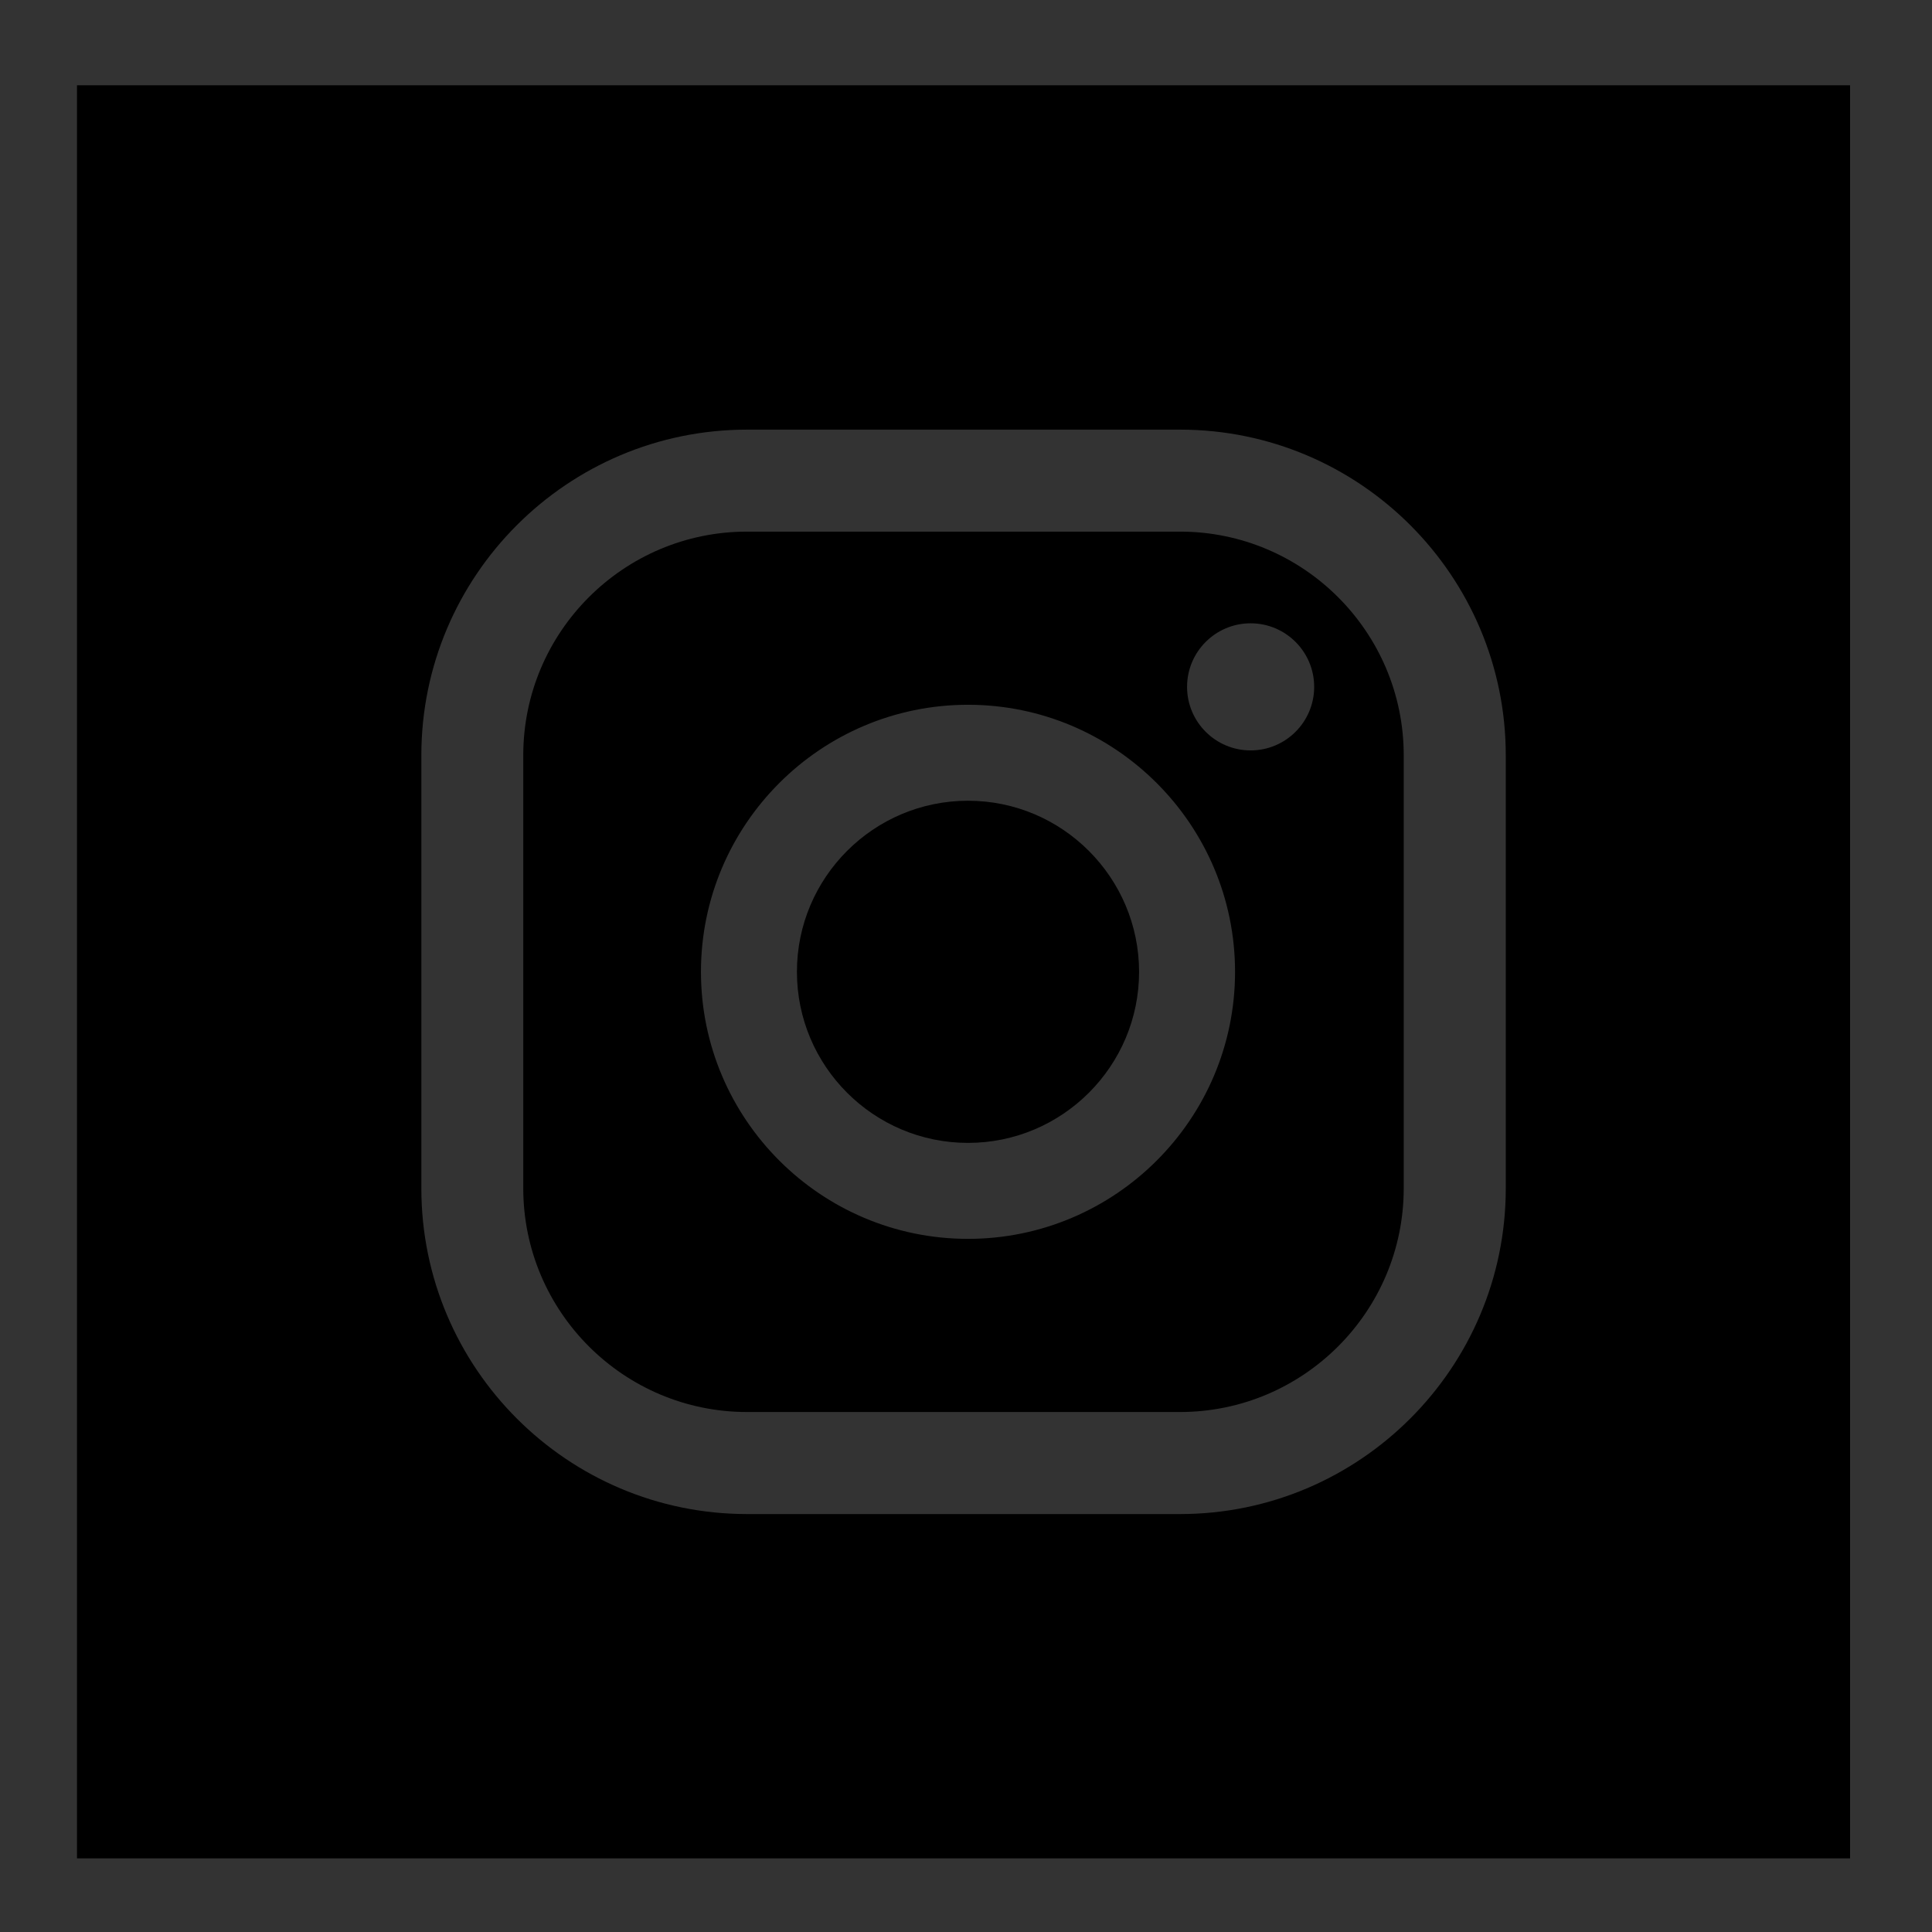 <?xml version="1.0" encoding="utf-8"?>
<!-- Generator: Adobe Illustrator 28.2.0, SVG Export Plug-In . SVG Version: 6.00 Build 0)  -->
<svg version="1.1" id="Layer_1" xmlns="http://www.w3.org/2000/svg" xmlns:xlink="http://www.w3.org/1999/xlink" x="0px" y="0px"
	 viewBox="0 0 289.1 289.1" style="enable-background:new 0 0 289.1 289.1;" xml:space="preserve">
<rect x="0" y="0" width="289.1" height="289.1" fill="#333333" stroke="none"/>
<style type="text/css">
	.st0{fill:url(#SVGID_1_);}
	
		.st1{fill:url(#SVGID_00000030451460568251208830000009007280164816461195_);stroke:url(#SVGID_00000168839295914043635030000011989687559048489353_);stroke-width:1.774;stroke-miterlimit:10;}
	
		.st2{fill:url(#SVGID_00000168803718261214997360000007446303611035685018_);stroke:url(#SVGID_00000151503582990465835840000016439265573154755722_);stroke-width:1.183;stroke-miterlimit:10;}
	
		.st3{fill:url(#SVGID_00000087397126830048508170000011576330248086403747_);stroke:url(#SVGID_00000128466793573620548410000003004890676375735943_);stroke-width:1.183;stroke-miterlimit:10;}
	
		.st4{fill:url(#SVGID_00000088816620560086829800000002162262343896792992_);stroke:url(#SVGID_00000087402939097252322600000018121005773689675137_);stroke-width:1.183;stroke-miterlimit:10;}
</style>
<g>
	<g>
		
			<radialGradient id="SVGID_1_" cx="-258.914" cy="141.157" r="118.331" fx="-211.668" fy="71.782" gradientUnits="userSpaceOnUse">
			<stop  offset="0" style="stop-color:#303032"/>
			<stop  offset="1" style="stop-color:#000918"/>
		</radialGradient>
		<path class="st0" d="M-258.91,22.83L-258.91,22.83c-65.08,0-118.33,53.25-118.33,118.33v0c0,65.08,53.25,118.33,118.33,118.33h0
			c65.08,0,118.33-53.25,118.33-118.33v0C-140.58,76.07-193.83,22.83-258.91,22.83z"/>
		
			<linearGradient id="SVGID_00000098221731118747230540000005599168106112410780_" gradientUnits="userSpaceOnUse" x1="-383.823" y1="141.157" x2="-134.006" y2="141.157">
			<stop  offset="0" style="stop-color:#B07515"/>
			<stop  offset="0.094" style="stop-color:#E1BA60"/>
			<stop  offset="0.14" style="stop-color:#F5D77F"/>
			<stop  offset="0.258" style="stop-color:#FFFFD7"/>
			<stop  offset="0.36" style="stop-color:#F5D77F"/>
			<stop  offset="0.489" style="stop-color:#B07515"/>
			<stop  offset="0.573" style="stop-color:#E1BA60"/>
			<stop  offset="0.613" style="stop-color:#F5D77F"/>
			<stop  offset="0.737" style="stop-color:#FFFFD7"/>
			<stop  offset="0.839" style="stop-color:#F5D77F"/>
			<stop  offset="1" style="stop-color:#B07515"/>
		</linearGradient>
		
			<linearGradient id="SVGID_00000005954636905991583270000004322560234609162112_" gradientUnits="userSpaceOnUse" x1="-347.823" y1="230.066" x2="-170.005" y2="52.248">
			<stop  offset="0" style="stop-color:#B07515"/>
			<stop  offset="0.094" style="stop-color:#E1BA60"/>
			<stop  offset="0.14" style="stop-color:#F5D77F"/>
			<stop  offset="0.258" style="stop-color:#FFFFD7"/>
			<stop  offset="0.36" style="stop-color:#F5D77F"/>
			<stop  offset="0.489" style="stop-color:#B07515"/>
			<stop  offset="0.573" style="stop-color:#E1BA60"/>
			<stop  offset="0.613" style="stop-color:#F5D77F"/>
			<stop  offset="0.737" style="stop-color:#FFFFD7"/>
			<stop  offset="0.839" style="stop-color:#F5D77F"/>
			<stop  offset="1" style="stop-color:#B07515"/>
		</linearGradient>
		
			<path style="fill:url(#SVGID_00000098221731118747230540000005599168106112410780_);stroke:url(#SVGID_00000005954636905991583270000004322560234609162112_);stroke-width:1.774;stroke-miterlimit:10;" d="
			M-258.91,266.07c-68.88,0-124.91-56.03-124.91-124.91s56.03-124.91,124.91-124.91c68.87,0,124.91,56.03,124.91,124.91
			S-190.04,266.07-258.91,266.07z M-258.91,29.4c-61.62,0-111.75,50.13-111.75,111.75s50.13,111.75,111.75,111.75
			c61.62,0,111.75-50.13,111.75-111.75S-197.29,29.4-258.91,29.4z"/>
	</g>
</g>
<g>
	
		<linearGradient id="SVGID_00000081622349138636008380000002761866364647130256_" gradientUnits="userSpaceOnUse" x1="-314.818" y1="197.061" x2="-203.01" y2="85.253">
		<stop  offset="0" style="stop-color:#B07515"/>
		<stop  offset="0.163" style="stop-color:#E1BA60"/>
		<stop  offset="0.241" style="stop-color:#F5D77F"/>
		<stop  offset="0.502" style="stop-color:#FFFFD7"/>
		<stop  offset="0.756" style="stop-color:#F5D77F"/>
		<stop  offset="1" style="stop-color:#B07515"/>
	</linearGradient>
	
		<linearGradient id="SVGID_00000016077069337783854410000001671097530393163693_" gradientUnits="userSpaceOnUse" x1="-326.175" y1="141.157" x2="-191.653" y2="141.157">
		<stop  offset="0" style="stop-color:#B07515"/>
		<stop  offset="0.094" style="stop-color:#E1BA60"/>
		<stop  offset="0.14" style="stop-color:#F5D77F"/>
		<stop  offset="0.258" style="stop-color:#FFFFD7"/>
		<stop  offset="0.36" style="stop-color:#F5D77F"/>
		<stop  offset="0.489" style="stop-color:#B07515"/>
		<stop  offset="0.573" style="stop-color:#E1BA60"/>
		<stop  offset="0.613" style="stop-color:#F5D77F"/>
		<stop  offset="0.737" style="stop-color:#FFFFD7"/>
		<stop  offset="0.839" style="stop-color:#F5D77F"/>
		<stop  offset="1" style="stop-color:#B07515"/>
	</linearGradient>
	
		<path style="fill:url(#SVGID_00000081622349138636008380000002761866364647130256_);stroke:url(#SVGID_00000016077069337783854410000001671097530393163693_);stroke-width:1.183;stroke-miterlimit:10;" d="
		M-229,74.49h-59.83c-20.3,0-36.76,16.46-36.76,36.76v59.83c0,20.3,16.46,36.76,36.76,36.76H-229c20.3,0,36.76-16.46,36.76-36.76
		v-59.83C-192.24,90.94-208.7,74.49-229,74.49z M-203.02,170.92c0,14.43-11.7,26.13-26.13,26.13h-59.52
		c-14.43,0-26.13-11.7-26.13-26.13V111.4c0-14.43,11.7-26.13,26.13-26.13h59.52c14.43,0,26.13,11.7,26.13,26.13V170.92z"/>
	
		<linearGradient id="SVGID_00000170958958804447274820000001969598151937589644_" gradientUnits="userSpaceOnUse" x1="-283.761" y1="166.004" x2="-234.067" y2="116.31">
		<stop  offset="0" style="stop-color:#B07515"/>
		<stop  offset="0.163" style="stop-color:#E1BA60"/>
		<stop  offset="0.241" style="stop-color:#F5D77F"/>
		<stop  offset="0.502" style="stop-color:#FFFFD7"/>
		<stop  offset="0.756" style="stop-color:#F5D77F"/>
		<stop  offset="1" style="stop-color:#B07515"/>
	</linearGradient>
	
		<linearGradient id="SVGID_00000172435894711342100670000017962345515857329803_" gradientUnits="userSpaceOnUse" x1="-294.644" y1="141.157" x2="-223.184" y2="141.157">
		<stop  offset="0" style="stop-color:#B07515"/>
		<stop  offset="0.094" style="stop-color:#E1BA60"/>
		<stop  offset="0.14" style="stop-color:#F5D77F"/>
		<stop  offset="0.258" style="stop-color:#FFFFD7"/>
		<stop  offset="0.36" style="stop-color:#F5D77F"/>
		<stop  offset="0.489" style="stop-color:#B07515"/>
		<stop  offset="0.573" style="stop-color:#E1BA60"/>
		<stop  offset="0.613" style="stop-color:#F5D77F"/>
		<stop  offset="0.737" style="stop-color:#FFFFD7"/>
		<stop  offset="0.839" style="stop-color:#F5D77F"/>
		<stop  offset="1" style="stop-color:#B07515"/>
	</linearGradient>
	
		<path style="fill:url(#SVGID_00000170958958804447274820000001969598151937589644_);stroke:url(#SVGID_00000172435894711342100670000017962345515857329803_);stroke-width:1.183;stroke-miterlimit:10;" d="
		M-258.91,106.02c-19.41,0-35.14,15.73-35.14,35.14c0,19.41,15.73,35.14,35.14,35.14c19.41,0,35.14-15.73,35.14-35.14
		C-223.78,121.75-239.51,106.02-258.91,106.02z M-258.91,164.08c-12.66,0-22.92-10.26-22.92-22.92c0-12.66,10.26-22.92,22.92-22.92
		c12.66,0,22.92,10.26,22.92,22.92C-235.99,153.81-246.26,164.08-258.91,164.08z"/>
	
		<linearGradient id="SVGID_00000007409425594341093120000007359274203588107162_" gradientUnits="userSpaceOnUse" x1="-228.155" y1="110.422" x2="-217.007" y2="99.275">
		<stop  offset="0" style="stop-color:#B07515"/>
		<stop  offset="0.163" style="stop-color:#E1BA60"/>
		<stop  offset="0.241" style="stop-color:#F5D77F"/>
		<stop  offset="0.502" style="stop-color:#FFFFD7"/>
		<stop  offset="0.756" style="stop-color:#F5D77F"/>
		<stop  offset="1" style="stop-color:#B07515"/>
	</linearGradient>
	
		<linearGradient id="SVGID_00000160884471558342370320000014719165142756360853_" gradientUnits="userSpaceOnUse" x1="-231.055" y1="104.849" x2="-214.107" y2="104.849">
		<stop  offset="0" style="stop-color:#B07515"/>
		<stop  offset="0.094" style="stop-color:#E1BA60"/>
		<stop  offset="0.14" style="stop-color:#F5D77F"/>
		<stop  offset="0.258" style="stop-color:#FFFFD7"/>
		<stop  offset="0.36" style="stop-color:#F5D77F"/>
		<stop  offset="0.489" style="stop-color:#B07515"/>
		<stop  offset="0.573" style="stop-color:#E1BA60"/>
		<stop  offset="0.613" style="stop-color:#F5D77F"/>
		<stop  offset="0.737" style="stop-color:#FFFFD7"/>
		<stop  offset="0.839" style="stop-color:#F5D77F"/>
		<stop  offset="1" style="stop-color:#B07515"/>
	</linearGradient>
	
		<path style="fill:url(#SVGID_00000007409425594341093120000007359274203588107162_);stroke:url(#SVGID_00000160884471558342370320000014719165142756360853_);stroke-width:1.183;stroke-miterlimit:10;" d="
		M-214.7,104.85c0,4.35-3.53,7.88-7.88,7.88c-4.35,0-7.88-3.53-7.88-7.88c0-4.35,3.53-7.88,7.88-7.88
		C-218.23,96.97-214.7,100.5-214.7,104.85z"/>
</g>
<path d="M176.57,79.55h-64.79c-18.46,0-33.48,15.01-33.48,33.47v64.79c0,18.46,15.02,33.48,33.48,33.48h64.79
	c18.46,0,33.48-15.02,33.48-33.48v-64.79C210.05,94.57,195.03,79.55,176.57,79.55z M144.85,185.38c-22.04,0-39.96-17.93-39.96-39.96
	c0-22.04,17.93-39.96,39.96-39.96c22.03,0,39.96,17.93,39.96,39.96C184.81,167.46,166.88,185.38,144.85,185.38z M187.14,112.29
	c-5.25,0-9.51-4.26-9.51-9.51c0-5.25,4.26-9.51,9.51-9.51c5.25,0,9.51,4.26,9.51,9.51C196.65,108.03,192.39,112.29,187.14,112.29z"
	/>
<path d="M11.52,12.76v265.32h265.32V12.76H11.52z M225.32,177.82c0,26.88-21.87,48.74-48.74,48.74h-64.79
	c-26.88,0-48.74-21.86-48.74-48.74v-64.79c0-26.88,21.87-48.74,48.74-48.74h64.79c26.88,0,48.74,21.86,48.74,48.74V177.82z"/>
<path d="M144.85,119.82c-14.12,0-25.6,11.48-25.6,25.6c0,14.12,11.48,25.6,25.6,25.6c14.11,0,25.6-11.48,25.6-25.6
	C170.44,131.31,158.96,119.82,144.85,119.82z"/>
</svg>

